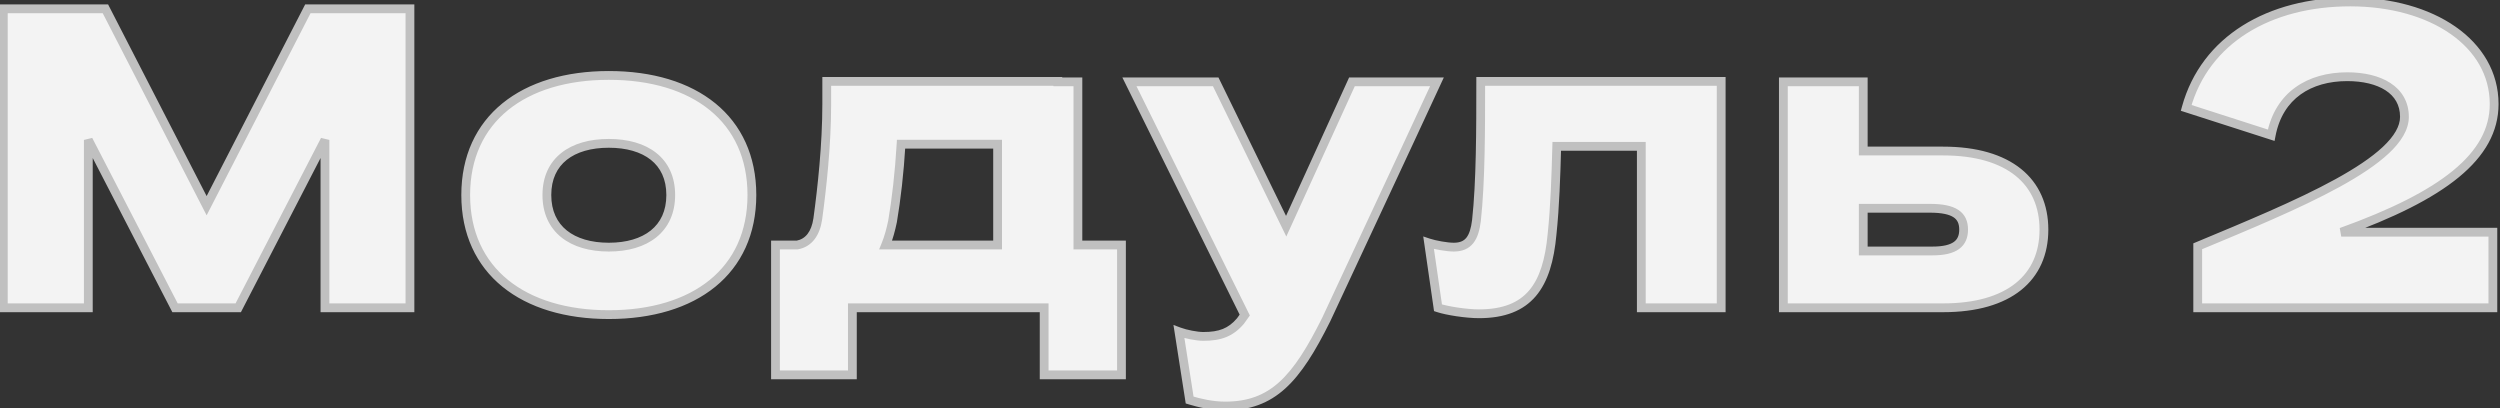 <?xml version="1.0" encoding="UTF-8"?> <svg xmlns="http://www.w3.org/2000/svg" width="398" height="65" viewBox="0 0 398 65" fill="none"><rect x="0" y="0" width="398" height="65" fill="#333333" stroke="none"/> <path d="M0.528 49H14.06V22.276L27.864 49H37.928L51.732 22.276V49H65.264V1.4H49.012L32.896 32.748L16.78 1.4H0.528V49ZM119.702 31.048C119.702 18.944 110.59 12.008 96.922 12.008C83.322 12.008 74.142 18.944 74.142 31.048C74.142 43.152 83.322 50.088 96.922 50.088C110.59 50.088 119.702 43.152 119.702 31.048ZM87.062 31.048C87.062 25.608 91.074 22.82 96.922 22.82C102.77 22.82 106.782 25.608 106.782 31.048C106.782 36.488 102.77 39.344 96.922 39.344C91.074 39.344 87.062 36.488 87.062 31.048ZM130.19 34.856C129.85 37.168 128.762 38.664 126.926 39.004H123.458V59.676H135.698V49H166.23V59.676H178.538V39.004H171.602V13.028H168.406C168.406 12.96 168.406 12.96 168.406 12.96H131.618V16.564C131.618 23.024 130.87 29.892 130.19 34.856ZM142.09 35.264C142.702 31.66 143.178 27.512 143.45 22.956H158.818V39.004H141.002C141.478 37.848 141.818 36.556 142.09 35.264ZM228.763 13.028H215.231L204.759 36.012L193.539 13.028H179.803L198.163 50.156L197.483 51.108C195.919 52.944 194.219 53.556 191.567 53.556C190.547 53.556 188.779 53.216 187.691 52.808L189.391 63.688C190.955 64.164 192.995 64.64 195.035 64.64C202.583 64.64 206.391 60.424 211.151 50.836C216.999 38.256 222.915 25.676 228.763 13.028ZM231.446 39.344C230.358 39.344 228.454 39.004 227.434 38.664L228.93 49C230.358 49.476 233.418 49.952 235.458 49.952C243.414 49.952 246.338 45.464 247.086 37.304C247.562 32.748 247.698 28.192 247.834 23.296H261.298V49H274.014V12.96H235.73C235.73 20.508 235.73 28.94 235.05 35.128C234.71 37.848 233.826 39.344 231.446 39.344ZM283.913 49H309.345C319.885 49 325.393 44.172 325.393 36.556C325.393 28.94 319.885 24.044 309.345 24.044H296.629V13.028H283.913V49ZM312.609 36.556C312.609 38.732 311.249 39.956 307.645 39.956H296.629V33.156H307.237C311.181 33.156 312.609 34.312 312.609 36.556ZM372.724 36.964C388.976 31.116 397.068 24.86 397.068 16.564C397.068 6.908 387.208 0.312 374.152 0.312C361.3 0.312 351.032 6.296 348.04 17.176L361.572 21.528C362.796 15.136 367.692 12.212 373.676 12.212C378.844 12.212 382.788 14.32 382.788 18.604C382.788 25.676 365.38 32.748 349.876 39.208V49H396.864V36.964H372.724Z" fill="#F3F3F3"></path> <path d="M0.528 49H-0.172V49.7H0.528V49ZM14.06 49V49.7H14.76V49H14.06ZM14.06 22.276L14.682 21.955L13.36 22.276H14.06ZM27.864 49L27.242 49.321L27.438 49.7H27.864V49ZM37.928 49V49.7H38.354L38.55 49.321L37.928 49ZM51.732 22.276H52.432L51.11 21.955L51.732 22.276ZM51.732 49H51.032V49.7H51.732V49ZM65.264 49V49.7H65.964V49H65.264ZM65.264 1.4H65.964V0.7H65.264V1.4ZM49.012 1.4V0.7H48.585L48.389 1.08L49.012 1.4ZM32.896 32.748L32.273 33.068L32.896 34.279L33.519 33.068L32.896 32.748ZM16.78 1.4L17.402 1.08L17.207 0.7H16.78V1.4ZM0.528 1.4V0.7H-0.172V1.4H0.528ZM0.528 49.7H14.06V48.3H0.528V49.7ZM14.76 49V22.276H13.36V49H14.76ZM13.438 22.597L27.242 49.321L28.486 48.679L14.682 21.955L13.438 22.597ZM27.864 49.7H37.928V48.3H27.864V49.7ZM38.55 49.321L52.354 22.597L51.11 21.955L37.306 48.679L38.55 49.321ZM51.032 22.276V49H52.432V22.276H51.032ZM51.732 49.7H65.264V48.3H51.732V49.7ZM65.964 49V1.4H64.564V49H65.964ZM65.264 0.7H49.012V2.1H65.264V0.7ZM48.389 1.08L32.273 32.428L33.519 33.068L49.635 1.72L48.389 1.08ZM33.519 32.428L17.402 1.08L16.157 1.72L32.273 33.068L33.519 32.428ZM16.78 0.7H0.528V2.1H16.78V0.7ZM-0.172 1.4V49H1.228V1.4H-0.172ZM120.402 31.048C120.402 24.804 118.043 19.837 113.879 16.446C109.733 13.069 103.866 11.308 96.922 11.308V12.708C103.646 12.708 109.168 14.415 112.995 17.532C116.805 20.635 119.002 25.188 119.002 31.048H120.402ZM96.922 11.308C90.011 11.308 84.144 13.07 79.99 16.446C75.819 19.836 73.442 24.802 73.442 31.048H74.842C74.842 25.19 77.055 20.636 80.873 17.532C84.71 14.414 90.233 12.708 96.922 12.708V11.308ZM73.442 31.048C73.442 37.294 75.819 42.26 79.99 45.65C84.144 49.026 90.011 50.788 96.922 50.788V49.388C90.233 49.388 84.71 47.682 80.873 44.564C77.055 41.46 74.842 36.906 74.842 31.048H73.442ZM96.922 50.788C103.866 50.788 109.733 49.026 113.879 45.65C118.043 42.259 120.402 37.292 120.402 31.048H119.002C119.002 36.908 116.805 41.461 112.995 44.564C109.168 47.681 103.646 49.388 96.922 49.388V50.788ZM87.762 31.048C87.762 28.518 88.685 26.672 90.234 25.442C91.805 24.194 94.098 23.52 96.922 23.52V22.12C93.897 22.12 91.26 22.84 89.363 24.346C87.444 25.87 86.362 28.138 86.362 31.048H87.762ZM96.922 23.52C99.745 23.52 102.038 24.194 103.609 25.442C105.158 26.672 106.082 28.518 106.082 31.048H107.482C107.482 28.138 106.399 25.87 104.48 24.346C102.584 22.84 99.946 22.12 96.922 22.12V23.52ZM106.082 31.048C106.082 33.579 105.158 35.443 103.606 36.69C102.034 37.955 99.742 38.644 96.922 38.644V40.044C99.95 40.044 102.588 39.306 104.483 37.782C106.4 36.241 107.482 33.957 107.482 31.048H106.082ZM96.922 38.644C94.102 38.644 91.81 37.955 90.237 36.69C88.686 35.443 87.762 33.579 87.762 31.048H86.362C86.362 33.957 87.444 36.241 89.36 37.782C91.256 39.306 93.894 40.044 96.922 40.044V38.644ZM130.19 34.856L130.882 34.958L130.883 34.951L130.19 34.856ZM126.926 39.004V39.704H126.99L127.053 39.692L126.926 39.004ZM123.458 39.004V38.304H122.758V39.004H123.458ZM123.458 59.676H122.758V60.376H123.458V59.676ZM135.698 59.676V60.376H136.398V59.676H135.698ZM135.698 49V48.3H134.998V49H135.698ZM166.23 49H166.93V48.3H166.23V49ZM166.23 59.676H165.53V60.376H166.23V59.676ZM178.538 59.676V60.376H179.238V59.676H178.538ZM178.538 39.004H179.238V38.304H178.538V39.004ZM171.602 39.004H170.902V39.704H171.602V39.004ZM171.602 13.028H172.302V12.328H171.602V13.028ZM168.406 13.028H167.706V13.728H168.406V13.028ZM168.406 12.96H169.106V12.26H168.406V12.96ZM131.618 12.96V12.26H130.918V12.96H131.618ZM142.09 35.264L142.775 35.408L142.777 35.395L142.78 35.381L142.09 35.264ZM143.45 22.956V22.256H142.79L142.751 22.914L143.45 22.956ZM158.818 22.956H159.518V22.256H158.818V22.956ZM158.818 39.004V39.704H159.518V39.004H158.818ZM141.002 39.004L140.354 38.737L139.956 39.704H141.002V39.004ZM129.497 34.754C129.181 36.904 128.225 38.051 126.798 38.316L127.053 39.692C129.298 39.277 130.518 37.432 130.882 34.958L129.497 34.754ZM126.926 38.304H123.458V39.704H126.926V38.304ZM122.758 39.004V59.676H124.158V39.004H122.758ZM123.458 60.376H135.698V58.976H123.458V60.376ZM136.398 59.676V49H134.998V59.676H136.398ZM135.698 49.7H166.23V48.3H135.698V49.7ZM165.53 49V59.676H166.93V49H165.53ZM166.23 60.376H178.538V58.976H166.23V60.376ZM179.238 59.676V39.004H177.838V59.676H179.238ZM178.538 38.304H171.602V39.704H178.538V38.304ZM172.302 39.004V13.028H170.902V39.004H172.302ZM171.602 12.328H168.406V13.728H171.602V12.328ZM169.106 13.028C169.106 13.028 169.106 13.028 169.106 13.028C169.106 13.027 169.106 13.027 169.106 13.027C169.106 13.027 169.106 13.027 169.106 13.027C169.106 13.027 169.106 13.027 169.106 13.026C169.106 13.026 169.106 13.026 169.106 13.026C169.106 13.026 169.106 13.026 169.106 13.026C169.106 13.025 169.106 13.025 169.106 13.025C169.106 13.025 169.106 13.025 169.106 13.025C169.106 13.025 169.106 13.025 169.106 13.024C169.106 13.024 169.106 13.024 169.106 13.024C169.106 13.024 169.106 13.024 169.106 13.024C169.106 13.024 169.106 13.024 169.106 13.023C169.106 13.023 169.106 13.023 169.106 13.023C169.106 13.023 169.106 13.023 169.106 13.023C169.106 13.022 169.106 13.022 169.106 13.022C169.106 13.022 169.106 13.022 169.106 13.022C169.106 13.022 169.106 13.022 169.106 13.021C169.106 13.021 169.106 13.021 169.106 13.021C169.106 13.021 169.106 13.021 169.106 13.021C169.106 13.021 169.106 13.021 169.106 13.02C169.106 13.02 169.106 13.02 169.106 13.02C169.106 13.02 169.106 13.02 169.106 13.02C169.106 13.02 169.106 13.019 169.106 13.019C169.106 13.019 169.106 13.019 169.106 13.019C169.106 13.019 169.106 13.019 169.106 13.018C169.106 13.018 169.106 13.018 169.106 13.018C169.106 13.018 169.106 13.018 169.106 13.018C169.106 13.018 169.106 13.018 169.106 13.017C169.106 13.017 169.106 13.017 169.106 13.017C169.106 13.017 169.106 13.017 169.106 13.017C169.106 13.017 169.106 13.017 169.106 13.016C169.106 13.016 169.106 13.016 169.106 13.016C169.106 13.016 169.106 13.016 169.106 13.016C169.106 13.016 169.106 13.015 169.106 13.015C169.106 13.015 169.106 13.015 169.106 13.015C169.106 13.015 169.106 13.015 169.106 13.015C169.106 13.014 169.106 13.014 169.106 13.014C169.106 13.014 169.106 13.014 169.106 13.014C169.106 13.014 169.106 13.014 169.106 13.014C169.106 13.014 169.106 13.013 169.106 13.013C169.106 13.013 169.106 13.013 169.106 13.013C169.106 13.013 169.106 13.013 169.106 13.013C169.106 13.012 169.106 13.012 169.106 13.012C169.106 13.012 169.106 13.012 169.106 13.012C169.106 13.012 169.106 13.012 169.106 13.012C169.106 13.011 169.106 13.011 169.106 13.011C169.106 13.011 169.106 13.011 169.106 13.011C169.106 13.011 169.106 13.011 169.106 13.011C169.106 13.011 169.106 13.01 169.106 13.01C169.106 13.01 169.106 13.01 169.106 13.01C169.106 13.01 169.106 13.01 169.106 13.01C169.106 13.009 169.106 13.009 169.106 13.009C169.106 13.009 169.106 13.009 169.106 13.009C169.106 13.009 169.106 13.009 169.106 13.009C169.106 13.009 169.106 13.008 169.106 13.008C169.106 13.008 169.106 13.008 169.106 13.008C169.106 13.008 169.106 13.008 169.106 13.008C169.106 13.008 169.106 13.008 169.106 13.007C169.106 13.007 169.106 13.007 169.106 13.007C169.106 13.007 169.106 13.007 169.106 13.007C169.106 13.007 169.106 13.007 169.106 13.007C169.106 13.006 169.106 13.006 169.106 13.006C169.106 13.006 169.106 13.006 169.106 13.006C169.106 13.006 169.106 13.006 169.106 13.006C169.106 13.005 169.106 13.005 169.106 13.005C169.106 13.005 169.106 13.005 169.106 13.005C169.106 13.005 169.106 13.005 169.106 13.005C169.106 13.005 169.106 13.004 169.106 13.004C169.106 13.004 169.106 13.004 169.106 13.004C169.106 13.004 169.106 13.004 169.106 13.004C169.106 13.004 169.106 13.004 169.106 13.003C169.106 13.003 169.106 13.003 169.106 13.003C169.106 13.003 169.106 13.003 169.106 13.003C169.106 13.003 169.106 13.003 169.106 13.003C169.106 13.002 169.106 13.002 169.106 13.002C169.106 13.002 169.106 13.002 169.106 13.002C169.106 13.002 169.106 13.002 169.106 13.002C169.106 13.002 169.106 13.002 169.106 13.001C169.106 13.001 169.106 13.001 169.106 13.001C169.106 13.001 169.106 13.001 169.106 13.001C169.106 13.001 169.106 13.001 169.106 13.001C169.106 13.001 169.106 13 169.106 13C169.106 13 169.106 13 169.106 13C169.106 13 169.106 13 169.106 13C169.106 13 169.106 12.999 169.106 12.999C169.106 12.999 169.106 12.999 169.106 12.999C169.106 12.999 169.106 12.999 169.106 12.999C169.106 12.999 169.106 12.999 169.106 12.999C169.106 12.998 169.106 12.998 169.106 12.998C169.106 12.998 169.106 12.998 169.106 12.998C169.106 12.998 169.106 12.998 169.106 12.998C169.106 12.998 169.106 12.998 169.106 12.998C169.106 12.997 169.106 12.997 169.106 12.997C169.106 12.997 169.106 12.997 169.106 12.997C169.106 12.997 169.106 12.997 169.106 12.997C169.106 12.997 169.106 12.997 169.106 12.996C169.106 12.996 169.106 12.996 169.106 12.996C169.106 12.996 169.106 12.996 169.106 12.996C169.106 12.996 169.106 12.996 169.106 12.996C169.106 12.996 169.106 12.995 169.106 12.995C169.106 12.995 169.106 12.995 169.106 12.995C169.106 12.995 169.106 12.995 169.106 12.995C169.106 12.995 169.106 12.995 169.106 12.995C169.106 12.995 169.106 12.995 169.106 12.994C169.106 12.994 169.106 12.994 169.106 12.994C169.106 12.994 169.106 12.994 169.106 12.994C169.106 12.994 169.106 12.994 169.106 12.994C169.106 12.994 169.106 12.993 169.106 12.993C169.106 12.993 169.106 12.993 169.106 12.993C169.106 12.993 169.106 12.993 169.106 12.993C169.106 12.993 169.106 12.993 169.106 12.993C169.106 12.993 169.106 12.992 169.106 12.992C169.106 12.992 169.106 12.992 169.106 12.992C169.106 12.992 169.106 12.992 169.106 12.992C169.106 12.992 169.106 12.992 169.106 12.992C169.106 12.992 169.106 12.992 169.106 12.992C169.106 12.991 169.106 12.991 169.106 12.991C169.106 12.991 169.106 12.991 169.106 12.991C169.106 12.991 169.106 12.991 169.106 12.991C169.106 12.991 169.106 12.991 169.106 12.991C169.106 12.99 169.106 12.99 169.106 12.99C169.106 12.99 169.106 12.99 169.106 12.99C169.106 12.99 169.106 12.99 169.106 12.99C169.106 12.99 169.106 12.99 169.106 12.99C169.106 12.989 169.106 12.989 169.106 12.989C169.106 12.989 169.106 12.989 169.106 12.989C169.106 12.989 169.106 12.989 169.106 12.989C169.106 12.989 169.106 12.989 169.106 12.989C169.106 12.989 169.106 12.989 169.106 12.989C169.106 12.988 169.106 12.988 169.106 12.988C169.106 12.988 169.106 12.988 169.106 12.988C169.106 12.988 169.106 12.988 169.106 12.988C169.106 12.988 169.106 12.988 169.106 12.988C169.106 12.988 169.106 12.987 169.106 12.987C169.106 12.987 169.106 12.987 169.106 12.987C169.106 12.987 169.106 12.987 169.106 12.987C169.106 12.987 169.106 12.987 169.106 12.987C169.106 12.987 169.106 12.987 169.106 12.986C169.106 12.986 169.106 12.986 169.106 12.986C169.106 12.986 169.106 12.986 169.106 12.986C169.106 12.986 169.106 12.986 169.106 12.986C169.106 12.986 169.106 12.986 169.106 12.986C169.106 12.986 169.106 12.986 169.106 12.986C169.106 12.985 169.106 12.985 169.106 12.985C169.106 12.985 169.106 12.985 169.106 12.985C169.106 12.985 169.106 12.985 169.106 12.985C169.106 12.985 169.106 12.985 169.106 12.985C169.106 12.985 169.106 12.985 169.106 12.984C169.106 12.984 169.106 12.984 169.106 12.984C169.106 12.984 169.106 12.984 169.106 12.984C169.106 12.984 169.106 12.984 169.106 12.984C169.106 12.984 169.106 12.984 169.106 12.984C169.106 12.984 169.106 12.983 169.106 12.983C169.106 12.983 169.106 12.983 169.106 12.983C169.106 12.983 169.106 12.983 169.106 12.983C169.106 12.983 169.106 12.983 169.106 12.983C169.106 12.983 169.106 12.983 169.106 12.983C169.106 12.983 169.106 12.982 169.106 12.982C169.106 12.982 169.106 12.982 169.106 12.982C169.106 12.982 169.106 12.982 169.106 12.982C169.106 12.982 169.106 12.982 169.106 12.982C169.106 12.982 169.106 12.982 169.106 12.982C169.106 12.982 169.106 12.982 169.106 12.982C169.106 12.982 169.106 12.981 169.106 12.981C169.106 12.981 169.106 12.981 169.106 12.981C169.106 12.981 169.106 12.981 169.106 12.981C169.106 12.981 169.106 12.981 169.106 12.981C169.106 12.981 169.106 12.981 169.106 12.981C169.106 12.981 169.106 12.98 169.106 12.98C169.106 12.98 169.106 12.98 169.106 12.98C169.106 12.98 169.106 12.98 169.106 12.98C169.106 12.98 169.106 12.98 169.106 12.98C169.106 12.98 169.106 12.98 169.106 12.98C169.106 12.98 169.106 12.98 169.106 12.98C169.106 12.979 169.106 12.979 169.106 12.979C169.106 12.979 169.106 12.979 169.106 12.979C169.106 12.979 169.106 12.979 169.106 12.979C169.106 12.979 169.106 12.979 169.106 12.979C169.106 12.979 169.106 12.979 169.106 12.979C169.106 12.979 169.106 12.979 169.106 12.979C169.106 12.979 169.106 12.978 169.106 12.978C169.106 12.978 169.106 12.978 169.106 12.978C169.106 12.978 169.106 12.978 169.106 12.978C169.106 12.978 169.106 12.978 169.106 12.978C169.106 12.978 169.106 12.978 169.106 12.978C169.106 12.978 169.106 12.978 169.106 12.978C169.106 12.977 169.106 12.977 169.106 12.977C169.106 12.977 169.106 12.977 169.106 12.977C169.106 12.977 169.106 12.977 169.106 12.977C169.106 12.977 169.106 12.977 169.106 12.977C169.106 12.977 169.106 12.977 169.106 12.977C169.106 12.977 169.106 12.977 169.106 12.977C169.106 12.976 169.106 12.976 169.106 12.976C169.106 12.976 169.106 12.976 169.106 12.976C169.106 12.976 169.106 12.976 169.106 12.976C169.106 12.976 169.106 12.976 169.106 12.976C169.106 12.976 169.106 12.976 169.106 12.976C169.106 12.976 169.106 12.976 169.106 12.976C169.106 12.976 169.106 12.976 169.106 12.976C169.106 12.976 169.106 12.975 169.106 12.975C169.106 12.975 169.106 12.975 169.106 12.975C169.106 12.975 169.106 12.975 169.106 12.975C169.106 12.975 169.106 12.975 169.106 12.975C169.106 12.975 169.106 12.975 169.106 12.975C169.106 12.975 169.106 12.975 169.106 12.975C169.106 12.975 169.106 12.975 169.106 12.975C169.106 12.975 169.106 12.974 169.106 12.974C169.106 12.974 169.106 12.974 169.106 12.974C169.106 12.974 169.106 12.974 169.106 12.974C169.106 12.974 169.106 12.974 169.106 12.974C169.106 12.974 169.106 12.974 169.106 12.974C169.106 12.974 169.106 12.974 169.106 12.974C169.106 12.974 169.106 12.974 169.106 12.973C169.106 12.973 169.106 12.973 169.106 12.973C169.106 12.973 169.106 12.973 169.106 12.973C169.106 12.973 169.106 12.973 169.106 12.973C169.106 12.973 169.106 12.973 169.106 12.973C169.106 12.973 169.106 12.973 169.106 12.973C169.106 12.973 169.106 12.973 169.106 12.973C169.106 12.973 169.106 12.973 169.106 12.973C169.106 12.973 169.106 12.973 169.106 12.973C169.106 12.972 169.106 12.972 169.106 12.972C169.106 12.972 169.106 12.972 169.106 12.972C169.106 12.972 169.106 12.972 169.106 12.972C169.106 12.972 169.106 12.972 169.106 12.972C169.106 12.972 169.106 12.972 169.106 12.972C169.106 12.972 169.106 12.972 169.106 12.972C169.106 12.972 169.106 12.972 169.106 12.972C169.106 12.972 169.106 12.972 169.106 12.972C169.106 12.971 169.106 12.971 169.106 12.971C169.106 12.971 169.106 12.971 169.106 12.971C169.106 12.971 169.106 12.971 169.106 12.971C169.106 12.971 169.106 12.971 169.106 12.971C169.106 12.971 169.106 12.971 169.106 12.971C169.106 12.971 169.106 12.971 169.106 12.971C169.106 12.971 169.106 12.971 169.106 12.971C169.106 12.971 169.106 12.971 169.106 12.97C169.106 12.97 169.106 12.97 169.106 12.97C169.106 12.97 169.106 12.97 169.106 12.97C169.106 12.97 169.106 12.97 169.106 12.97C169.106 12.97 169.106 12.97 169.106 12.97C169.106 12.97 169.106 12.97 169.106 12.97C169.106 12.97 169.106 12.97 169.106 12.97C169.106 12.97 169.106 12.97 169.106 12.97C169.106 12.97 169.106 12.97 169.106 12.97C169.106 12.97 169.106 12.97 169.106 12.97C169.106 12.97 169.106 12.97 169.106 12.969C169.106 12.969 169.106 12.969 169.106 12.969C169.106 12.969 169.106 12.969 169.106 12.969C169.106 12.969 169.106 12.969 169.106 12.969C169.106 12.969 169.106 12.969 169.106 12.969C169.106 12.969 169.106 12.969 169.106 12.969C169.106 12.969 169.106 12.969 169.106 12.969C169.106 12.969 169.106 12.969 169.106 12.969C169.106 12.969 169.106 12.969 169.106 12.969C169.106 12.969 169.106 12.969 169.106 12.969C169.106 12.969 169.106 12.968 169.106 12.968C169.106 12.968 169.106 12.968 169.106 12.968C169.106 12.968 169.106 12.968 169.106 12.968C169.106 12.968 169.106 12.968 169.106 12.968C169.106 12.968 169.106 12.968 169.106 12.968C169.106 12.968 169.106 12.968 169.106 12.968C169.106 12.968 169.106 12.968 169.106 12.968C169.106 12.968 169.106 12.968 169.106 12.968C169.106 12.968 169.106 12.968 169.106 12.968C169.106 12.968 169.106 12.968 169.106 12.967C169.106 12.967 169.106 12.967 169.106 12.967C169.106 12.967 169.106 12.967 169.106 12.967C169.106 12.967 169.106 12.967 169.106 12.967C169.106 12.967 169.106 12.967 169.106 12.967C169.106 12.967 169.106 12.967 169.106 12.967C169.106 12.967 169.106 12.967 169.106 12.967C169.106 12.967 169.106 12.967 169.106 12.967C169.106 12.967 169.106 12.967 169.106 12.967C169.106 12.967 169.106 12.967 169.106 12.967C169.106 12.967 169.106 12.967 169.106 12.967C169.106 12.967 169.106 12.967 169.106 12.967C169.106 12.966 169.106 12.966 169.106 12.966C169.106 12.966 169.106 12.966 169.106 12.966C169.106 12.966 169.106 12.966 169.106 12.966C169.106 12.966 169.106 12.966 169.106 12.966C169.106 12.966 169.106 12.966 169.106 12.966C169.106 12.966 169.106 12.966 169.106 12.966C169.106 12.966 169.106 12.966 169.106 12.966C169.106 12.966 169.106 12.966 169.106 12.966C169.106 12.966 169.106 12.966 169.106 12.966C169.106 12.966 169.106 12.966 169.106 12.966C169.106 12.966 169.106 12.966 169.106 12.966C169.106 12.966 169.106 12.966 169.106 12.966C169.106 12.966 169.106 12.966 169.106 12.966C169.106 12.966 169.106 12.966 169.106 12.966C169.106 12.965 169.106 12.965 169.106 12.965C169.106 12.965 169.106 12.965 169.106 12.965C169.106 12.965 169.106 12.965 169.106 12.965C169.106 12.965 169.106 12.965 169.106 12.965C169.106 12.965 169.106 12.965 169.106 12.965C169.106 12.965 169.106 12.965 169.106 12.965C169.106 12.965 169.106 12.965 169.106 12.965C169.106 12.965 169.106 12.965 169.106 12.965C169.106 12.965 169.106 12.965 169.106 12.965C169.106 12.965 169.106 12.965 169.106 12.965C169.106 12.965 169.106 12.965 169.106 12.965C169.106 12.965 169.106 12.965 169.106 12.965C169.106 12.965 169.106 12.965 169.106 12.965C169.106 12.964 169.106 12.964 169.106 12.964C169.106 12.964 169.106 12.964 169.106 12.964C169.106 12.964 169.106 12.964 169.106 12.964C169.106 12.964 169.106 12.964 169.106 12.964C169.106 12.964 169.106 12.964 169.106 12.964C169.106 12.964 169.106 12.964 169.106 12.964C169.106 12.964 169.106 12.964 169.106 12.964C169.106 12.964 169.106 12.964 169.106 12.964C169.106 12.964 169.106 12.964 169.106 12.964C169.106 12.964 169.106 12.964 169.106 12.964C169.106 12.964 169.106 12.964 169.106 12.964C169.106 12.964 169.106 12.964 169.106 12.964C169.106 12.964 169.106 12.964 169.106 12.964C169.106 12.964 169.106 12.964 169.106 12.964C169.106 12.964 169.106 12.964 169.106 12.964C169.106 12.964 169.106 12.964 169.106 12.964C169.106 12.964 169.106 12.963 169.106 12.963C169.106 12.963 169.106 12.963 169.106 12.963C169.106 12.963 169.106 12.963 169.106 12.963C169.106 12.963 169.106 12.963 169.106 12.963C169.106 12.963 169.106 12.963 169.106 12.963C169.106 12.963 169.106 12.963 169.106 12.963C169.106 12.963 169.106 12.963 169.106 12.963C169.106 12.963 169.106 12.963 169.106 12.963C169.106 12.963 169.106 12.963 169.106 12.963C169.106 12.963 169.106 12.963 169.106 12.963C169.106 12.963 169.106 12.963 169.106 12.963C169.106 12.963 169.106 12.963 169.106 12.963C169.106 12.963 169.106 12.963 169.106 12.963C169.106 12.963 169.106 12.963 169.106 12.963C169.106 12.963 169.106 12.963 169.106 12.963C169.106 12.963 169.106 12.963 169.106 12.963C169.106 12.963 169.106 12.963 169.106 12.963C169.106 12.963 169.106 12.963 169.106 12.963C169.106 12.963 169.106 12.963 169.106 12.963C169.106 12.963 169.106 12.963 169.106 12.963C169.106 12.963 169.106 12.963 169.106 12.963C169.106 12.963 169.106 12.963 169.106 12.963C169.106 12.963 169.106 12.963 169.106 12.962C169.106 12.962 169.106 12.962 169.106 12.962C169.106 12.962 169.106 12.962 169.106 12.962C169.106 12.962 169.106 12.962 169.106 12.962C169.106 12.962 169.106 12.962 169.106 12.962C169.106 12.962 169.106 12.962 169.106 12.962C169.106 12.962 169.106 12.962 169.106 12.962C169.106 12.962 169.106 12.962 169.106 12.962C169.106 12.962 169.106 12.962 169.106 12.962C169.106 12.962 169.106 12.962 169.106 12.962C169.106 12.962 169.106 12.962 169.106 12.962C169.106 12.962 169.106 12.962 169.106 12.962C169.106 12.962 169.106 12.962 169.106 12.962C169.106 12.962 169.106 12.962 169.106 12.962C169.106 12.962 169.106 12.962 169.106 12.962C169.106 12.962 169.106 12.962 169.106 12.962C169.106 12.962 169.106 12.962 169.106 12.962C169.106 12.962 169.106 12.962 169.106 12.962C169.106 12.962 169.106 12.962 169.106 12.962C169.106 12.962 169.106 12.962 169.106 12.962C169.106 12.962 169.106 12.962 169.106 12.962C169.106 12.962 169.106 12.962 169.106 12.962C169.106 12.962 169.106 12.962 169.106 12.962C169.106 12.962 169.106 12.962 169.106 12.962C169.106 12.962 169.106 12.962 169.106 12.961C169.106 12.961 169.106 12.961 169.106 12.961C169.106 12.961 169.106 12.961 169.106 12.961C169.106 12.961 169.106 12.961 169.106 12.961C169.106 12.961 169.106 12.961 169.106 12.961C169.106 12.961 169.106 12.961 169.106 12.961C169.106 12.961 169.106 12.961 169.106 12.961C169.106 12.961 169.106 12.961 169.106 12.961C169.106 12.961 169.106 12.961 169.106 12.961C169.106 12.961 169.106 12.961 169.106 12.961C169.106 12.961 169.106 12.961 169.106 12.961C169.106 12.961 169.106 12.961 169.106 12.961C169.106 12.961 169.106 12.961 169.106 12.961C169.106 12.961 169.106 12.961 169.106 12.961C169.106 12.961 169.106 12.961 169.106 12.961C169.106 12.961 169.106 12.961 169.106 12.961C169.106 12.961 169.106 12.961 169.106 12.961C169.106 12.961 169.106 12.961 169.106 12.961C169.106 12.961 169.106 12.961 169.106 12.961C169.106 12.961 169.106 12.961 169.106 12.961C169.106 12.961 169.106 12.961 169.106 12.961C169.106 12.961 169.106 12.961 169.106 12.961C169.106 12.961 169.106 12.961 169.106 12.961C169.106 12.961 169.106 12.961 169.106 12.961C169.106 12.961 169.106 12.961 169.106 12.961C169.106 12.961 169.106 12.961 169.106 12.961C169.106 12.961 169.106 12.961 169.106 12.961C169.106 12.961 169.106 12.961 169.106 12.961C169.106 12.961 169.106 12.961 169.106 12.961C169.106 12.961 169.106 12.961 169.106 12.961C169.106 12.961 169.106 12.961 169.106 12.961C169.106 12.961 169.106 12.961 169.106 12.961C169.106 12.961 169.106 12.961 169.106 12.961C169.106 12.961 169.106 12.961 169.106 12.961C169.106 12.961 169.106 12.961 169.106 12.961C169.106 12.961 169.106 12.961 169.106 12.961C169.106 12.961 169.106 12.961 169.106 12.961C169.106 12.961 169.106 12.961 169.106 12.961C169.106 12.961 169.106 12.961 169.106 12.961C169.106 12.961 169.106 12.961 169.106 12.961C169.106 12.961 169.106 12.961 169.106 12.961C169.106 12.961 169.106 12.961 169.106 12.961C169.106 12.961 169.106 12.961 169.106 12.961C169.106 12.96 169.106 12.96 169.106 12.96C169.106 12.96 169.106 12.96 169.106 12.96C169.106 12.96 169.106 12.96 169.106 12.96C169.106 12.96 169.106 12.96 169.106 12.96C169.106 12.96 169.106 12.96 169.106 12.96C169.106 12.96 169.106 12.96 169.106 12.96C169.106 12.96 169.106 12.96 169.106 12.96C169.106 12.96 169.106 12.96 169.106 12.96C169.106 12.96 169.106 12.96 169.106 12.96C169.106 12.96 169.106 12.96 169.106 12.96C169.106 12.96 169.106 12.96 169.106 12.96C169.106 12.96 169.106 12.96 169.106 12.96C169.106 12.96 169.106 12.96 169.106 12.96C169.106 12.96 169.106 12.96 169.106 12.96C169.106 12.96 169.106 12.96 169.106 12.96C169.106 12.96 169.106 12.96 169.106 12.96C169.106 12.96 169.106 12.96 169.106 12.96C169.106 12.96 169.106 12.96 169.106 12.96C169.106 12.96 169.106 12.96 169.106 12.96C169.106 12.96 169.106 12.96 169.106 12.96C169.106 12.96 169.106 12.96 169.106 12.96C169.106 12.96 169.106 12.96 169.106 12.96C169.106 12.96 169.106 12.96 169.106 12.96C169.106 12.96 169.106 12.96 169.106 12.96C169.106 12.96 169.106 12.96 169.106 12.96C169.106 12.96 169.106 12.96 169.106 12.96C169.106 12.96 169.106 12.96 169.106 12.96C169.106 12.96 169.106 12.96 169.106 12.96C169.106 12.96 169.106 12.96 169.106 12.96C169.106 12.96 169.106 12.96 169.106 12.96C169.106 12.96 169.106 12.96 169.106 12.96C169.106 12.96 169.106 12.96 169.106 12.96C169.106 12.96 169.106 12.96 169.106 12.96C169.106 12.96 169.106 12.96 169.106 12.96C169.106 12.96 169.106 12.96 169.106 12.96C169.106 12.96 169.106 12.96 169.106 12.96C169.106 12.96 169.106 12.96 169.106 12.96C169.106 12.96 169.106 12.96 169.106 12.96C169.106 12.96 169.106 12.96 169.106 12.96C169.106 12.96 169.106 12.96 169.106 12.96C169.106 12.96 169.106 12.96 169.106 12.96C169.106 12.96 169.106 12.96 169.106 12.96C169.106 12.96 169.106 12.96 169.106 12.96C169.106 12.96 169.106 12.96 169.106 12.96C169.106 12.96 169.106 12.96 169.106 12.96C169.106 12.96 169.106 12.96 169.106 12.96C169.106 12.96 169.106 12.96 169.106 12.96C169.106 12.96 169.106 12.96 169.106 12.96C169.106 12.96 169.106 12.96 169.106 12.96C169.106 12.96 169.106 12.96 169.106 12.96C169.106 12.96 169.106 12.96 169.106 12.96C169.106 12.96 169.106 12.96 169.106 12.96C169.106 12.96 169.106 12.96 169.106 12.96C169.106 12.96 169.106 12.96 169.106 12.96C169.106 12.96 169.106 12.96 169.106 12.96C169.106 12.96 169.106 12.96 169.106 12.96C169.106 12.96 169.106 12.96 169.106 12.96C169.106 12.96 169.106 12.96 169.106 12.96C169.106 12.96 169.106 12.96 169.106 12.96C169.106 12.96 169.106 12.96 169.106 12.96C169.106 12.96 169.106 12.96 169.106 12.96C169.106 12.96 169.106 12.96 169.106 12.96C169.106 12.96 169.106 12.96 169.106 12.96C169.106 12.96 169.106 12.96 169.106 12.96C169.106 12.96 169.106 12.96 169.106 12.96C169.106 12.96 169.106 12.96 169.106 12.96C169.106 12.96 169.106 12.96 169.106 12.96C169.106 12.96 169.106 12.96 169.106 12.96C169.106 12.96 169.106 12.96 169.106 12.96C169.106 12.96 169.106 12.96 169.106 12.96C169.106 12.96 169.106 12.96 169.106 12.96C169.106 12.96 169.106 12.96 169.106 12.96C169.106 12.96 169.106 12.96 169.106 12.96C169.106 12.96 169.106 12.96 169.106 12.96C169.106 12.96 169.106 12.96 169.106 12.96C169.106 12.96 169.106 12.96 169.106 12.96C169.106 12.96 169.106 12.96 169.106 12.96C169.106 12.96 169.106 12.96 169.106 12.96C169.106 12.96 169.106 12.96 169.106 12.96C169.106 12.96 169.106 12.96 169.106 12.96C169.106 12.96 169.106 12.96 169.106 12.96C169.106 12.96 169.106 12.96 169.106 12.96C169.106 12.96 169.106 12.96 169.106 12.96C169.106 12.96 169.106 12.96 169.106 12.96C169.106 12.96 169.106 12.96 169.106 12.96C169.106 12.96 169.106 12.96 169.106 12.96C169.106 12.96 169.106 12.96 169.106 12.96C169.106 12.96 169.106 12.96 169.106 12.96C169.106 12.96 169.106 12.96 169.106 12.96C169.106 12.96 169.106 12.96 169.106 12.96C169.106 12.96 169.106 12.96 169.106 12.96C169.106 12.96 169.106 12.96 169.106 12.96C169.106 12.96 169.106 12.96 169.106 12.96C169.106 12.96 169.106 12.96 169.106 12.96C169.106 12.96 169.106 12.96 169.106 12.96C169.106 12.96 169.106 12.96 169.106 12.96C169.106 12.96 169.106 12.96 169.106 12.96C169.106 12.96 169.106 12.96 169.106 12.96C169.106 12.96 169.106 12.96 169.106 12.96C169.106 12.96 169.106 12.96 169.106 12.96C169.106 12.96 169.106 12.96 169.106 12.96C169.106 12.96 169.106 12.96 169.106 12.96C169.106 12.96 168.406 12.96 168.406 12.96C168.406 12.96 167.706 12.96 167.706 12.96C167.706 12.96 167.706 12.96 167.706 12.96C167.706 12.96 167.706 12.96 167.706 12.96C167.706 12.96 167.706 12.96 167.706 12.96C167.706 12.96 167.706 12.96 167.706 12.96C167.706 12.96 167.706 12.96 167.706 12.96C167.706 12.96 167.706 12.96 167.706 12.96C167.706 12.96 167.706 12.96 167.706 12.96C167.706 12.96 167.706 12.96 167.706 12.96C167.706 12.96 167.706 12.96 167.706 12.96C167.706 12.96 167.706 12.96 167.706 12.96C167.706 12.96 167.706 12.96 167.706 12.96C167.706 12.96 167.706 12.96 167.706 12.96C167.706 12.96 167.706 12.96 167.706 12.96C167.706 12.96 167.706 12.96 167.706 12.96C167.706 12.96 167.706 12.96 167.706 12.96C167.706 12.96 167.706 12.96 167.706 12.96C167.706 12.96 167.706 12.96 167.706 12.96C167.706 12.96 167.706 12.96 167.706 12.96C167.706 12.96 167.706 12.96 167.706 12.96C167.706 12.96 167.706 12.96 167.706 12.96C167.706 12.96 167.706 12.96 167.706 12.96C167.706 12.96 167.706 12.96 167.706 12.96C167.706 12.96 167.706 12.96 167.706 12.96C167.706 12.96 167.706 12.96 167.706 12.96C167.706 12.96 167.706 12.96 167.706 12.96C167.706 12.96 167.706 12.96 167.706 12.96C167.706 12.96 167.706 12.96 167.706 12.96C167.706 12.96 167.706 12.96 167.706 12.96C167.706 12.96 167.706 12.96 167.706 12.96C167.706 12.96 167.706 12.96 167.706 12.96C167.706 12.96 167.706 12.96 167.706 12.96C167.706 12.96 167.706 12.96 167.706 12.96C167.706 12.96 167.706 12.96 167.706 12.96C167.706 12.96 167.706 12.96 167.706 12.96C167.706 12.96 167.706 12.96 167.706 12.96C167.706 12.96 167.706 12.96 167.706 12.96C167.706 12.96 167.706 12.96 167.706 12.96C167.706 12.96 167.706 12.96 167.706 12.96C167.706 12.96 167.706 12.96 167.706 12.96C167.706 12.96 167.706 12.96 167.706 12.96C167.706 12.96 167.706 12.96 167.706 12.96C167.706 12.96 167.706 12.96 167.706 12.96C167.706 12.96 167.706 12.96 167.706 12.96C167.706 12.96 167.706 12.96 167.706 12.96C167.706 12.96 167.706 12.96 167.706 12.96C167.706 12.96 167.706 12.96 167.706 12.96C167.706 12.96 167.706 12.96 167.706 12.96C167.706 12.96 167.706 12.96 167.706 12.96C167.706 12.96 167.706 12.96 167.706 12.96C167.706 12.96 167.706 12.96 167.706 12.96C167.706 12.96 167.706 12.96 167.706 12.96C167.706 12.96 167.706 12.96 167.706 12.96C167.706 12.96 167.706 12.96 167.706 12.96C167.706 12.96 167.706 12.96 167.706 12.96C167.706 12.96 167.706 12.96 167.706 12.96C167.706 12.96 167.706 12.96 167.706 12.96C167.706 12.96 167.706 12.96 167.706 12.96C167.706 12.96 167.706 12.96 167.706 12.96C167.706 12.96 167.706 12.96 167.706 12.96C167.706 12.96 167.706 12.96 167.706 12.96C167.706 12.96 167.706 12.96 167.706 12.96C167.706 12.96 167.706 12.96 167.706 12.96C167.706 12.96 167.706 12.96 167.706 12.96C167.706 12.96 167.706 12.96 167.706 12.96C167.706 12.96 167.706 12.96 167.706 12.96C167.706 12.96 167.706 12.96 167.706 12.96C167.706 12.96 167.706 12.96 167.706 12.96C167.706 12.96 167.706 12.96 167.706 12.96C167.706 12.96 167.706 12.96 167.706 12.96C167.706 12.96 167.706 12.96 167.706 12.96C167.706 12.96 167.706 12.96 167.706 12.96C167.706 12.96 167.706 12.96 167.706 12.96C167.706 12.96 167.706 12.96 167.706 12.96C167.706 12.96 167.706 12.96 167.706 12.96C167.706 12.96 167.706 12.96 167.706 12.96C167.706 12.96 167.706 12.96 167.706 12.96C167.706 12.96 167.706 12.96 167.706 12.96C167.706 12.96 167.706 12.96 167.706 12.96C167.706 12.96 167.706 12.96 167.706 12.96C167.706 12.96 167.706 12.96 167.706 12.96C167.706 12.96 167.706 12.96 167.706 12.96C167.706 12.96 167.706 12.96 167.706 12.96C167.706 12.96 167.706 12.96 167.706 12.96C167.706 12.96 167.706 12.96 167.706 12.96C167.706 12.96 167.706 12.96 167.706 12.96C167.706 12.96 167.706 12.96 167.706 12.96C167.706 12.96 167.706 12.96 167.706 12.96C167.706 12.96 167.706 12.96 167.706 12.96C167.706 12.96 167.706 12.96 167.706 12.96C167.706 12.96 167.706 12.96 167.706 12.96C167.706 12.96 167.706 12.96 167.706 12.96C167.706 12.96 167.706 12.96 167.706 12.96C167.706 12.96 167.706 12.96 167.706 12.96C167.706 12.96 167.706 12.96 167.706 12.96C167.706 12.96 167.706 12.96 167.706 12.96C167.706 12.96 167.706 12.96 167.706 12.96C167.706 12.96 167.706 12.96 167.706 12.96C167.706 12.96 167.706 12.96 167.706 12.96C167.706 12.96 167.706 12.96 167.706 12.96C167.706 12.96 167.706 12.96 167.706 12.96C167.706 12.96 167.706 12.96 167.706 12.96C167.706 12.96 167.706 12.96 167.706 12.961C167.706 12.961 167.706 12.961 167.706 12.961C167.706 12.961 167.706 12.961 167.706 12.961C167.706 12.961 167.706 12.961 167.706 12.961C167.706 12.961 167.706 12.961 167.706 12.961C167.706 12.961 167.706 12.961 167.706 12.961C167.706 12.961 167.706 12.961 167.706 12.961C167.706 12.961 167.706 12.961 167.706 12.961C167.706 12.961 167.706 12.961 167.706 12.961C167.706 12.961 167.706 12.961 167.706 12.961C167.706 12.961 167.706 12.961 167.706 12.961C167.706 12.961 167.706 12.961 167.706 12.961C167.706 12.961 167.706 12.961 167.706 12.961C167.706 12.961 167.706 12.961 167.706 12.961C167.706 12.961 167.706 12.961 167.706 12.961C167.706 12.961 167.706 12.961 167.706 12.961C167.706 12.961 167.706 12.961 167.706 12.961C167.706 12.961 167.706 12.961 167.706 12.961C167.706 12.961 167.706 12.961 167.706 12.961C167.706 12.961 167.706 12.961 167.706 12.961C167.706 12.961 167.706 12.961 167.706 12.961C167.706 12.961 167.706 12.961 167.706 12.961C167.706 12.961 167.706 12.961 167.706 12.961C167.706 12.961 167.706 12.961 167.706 12.961C167.706 12.961 167.706 12.961 167.706 12.961C167.706 12.961 167.706 12.961 167.706 12.961C167.706 12.961 167.706 12.961 167.706 12.961C167.706 12.961 167.706 12.961 167.706 12.961C167.706 12.961 167.706 12.961 167.706 12.961C167.706 12.961 167.706 12.961 167.706 12.961C167.706 12.961 167.706 12.961 167.706 12.961C167.706 12.961 167.706 12.961 167.706 12.961C167.706 12.961 167.706 12.961 167.706 12.961C167.706 12.961 167.706 12.961 167.706 12.961C167.706 12.961 167.706 12.961 167.706 12.961C167.706 12.961 167.706 12.961 167.706 12.961C167.706 12.961 167.706 12.961 167.706 12.961C167.706 12.961 167.706 12.961 167.706 12.961C167.706 12.961 167.706 12.961 167.706 12.961C167.706 12.961 167.706 12.961 167.706 12.961C167.706 12.961 167.706 12.961 167.706 12.961C167.706 12.961 167.706 12.961 167.706 12.961C167.706 12.961 167.706 12.961 167.706 12.961C167.706 12.962 167.706 12.962 167.706 12.962C167.706 12.962 167.706 12.962 167.706 12.962C167.706 12.962 167.706 12.962 167.706 12.962C167.706 12.962 167.706 12.962 167.706 12.962C167.706 12.962 167.706 12.962 167.706 12.962C167.706 12.962 167.706 12.962 167.706 12.962C167.706 12.962 167.706 12.962 167.706 12.962C167.706 12.962 167.706 12.962 167.706 12.962C167.706 12.962 167.706 12.962 167.706 12.962C167.706 12.962 167.706 12.962 167.706 12.962C167.706 12.962 167.706 12.962 167.706 12.962C167.706 12.962 167.706 12.962 167.706 12.962C167.706 12.962 167.706 12.962 167.706 12.962C167.706 12.962 167.706 12.962 167.706 12.962C167.706 12.962 167.706 12.962 167.706 12.962C167.706 12.962 167.706 12.962 167.706 12.962C167.706 12.962 167.706 12.962 167.706 12.962C167.706 12.962 167.706 12.962 167.706 12.962C167.706 12.962 167.706 12.962 167.706 12.962C167.706 12.962 167.706 12.962 167.706 12.962C167.706 12.962 167.706 12.962 167.706 12.962C167.706 12.962 167.706 12.962 167.706 12.962C167.706 12.962 167.706 12.962 167.706 12.962C167.706 12.962 167.706 12.962 167.706 12.962C167.706 12.963 167.706 12.963 167.706 12.963C167.706 12.963 167.706 12.963 167.706 12.963C167.706 12.963 167.706 12.963 167.706 12.963C167.706 12.963 167.706 12.963 167.706 12.963C167.706 12.963 167.706 12.963 167.706 12.963C167.706 12.963 167.706 12.963 167.706 12.963C167.706 12.963 167.706 12.963 167.706 12.963C167.706 12.963 167.706 12.963 167.706 12.963C167.706 12.963 167.706 12.963 167.706 12.963C167.706 12.963 167.706 12.963 167.706 12.963C167.706 12.963 167.706 12.963 167.706 12.963C167.706 12.963 167.706 12.963 167.706 12.963C167.706 12.963 167.706 12.963 167.706 12.963C167.706 12.963 167.706 12.963 167.706 12.963C167.706 12.963 167.706 12.963 167.706 12.963C167.706 12.963 167.706 12.963 167.706 12.963C167.706 12.963 167.706 12.963 167.706 12.963C167.706 12.963 167.706 12.963 167.706 12.963C167.706 12.963 167.706 12.963 167.706 12.963C167.706 12.963 167.706 12.963 167.706 12.963C167.706 12.963 167.706 12.963 167.706 12.963C167.706 12.963 167.706 12.963 167.706 12.963C167.706 12.963 167.706 12.964 167.706 12.964C167.706 12.964 167.706 12.964 167.706 12.964C167.706 12.964 167.706 12.964 167.706 12.964C167.706 12.964 167.706 12.964 167.706 12.964C167.706 12.964 167.706 12.964 167.706 12.964C167.706 12.964 167.706 12.964 167.706 12.964C167.706 12.964 167.706 12.964 167.706 12.964C167.706 12.964 167.706 12.964 167.706 12.964C167.706 12.964 167.706 12.964 167.706 12.964C167.706 12.964 167.706 12.964 167.706 12.964C167.706 12.964 167.706 12.964 167.706 12.964C167.706 12.964 167.706 12.964 167.706 12.964C167.706 12.964 167.706 12.964 167.706 12.964C167.706 12.964 167.706 12.964 167.706 12.964C167.706 12.964 167.706 12.964 167.706 12.964C167.706 12.964 167.706 12.964 167.706 12.964C167.706 12.964 167.706 12.964 167.706 12.965C167.706 12.965 167.706 12.965 167.706 12.965C167.706 12.965 167.706 12.965 167.706 12.965C167.706 12.965 167.706 12.965 167.706 12.965C167.706 12.965 167.706 12.965 167.706 12.965C167.706 12.965 167.706 12.965 167.706 12.965C167.706 12.965 167.706 12.965 167.706 12.965C167.706 12.965 167.706 12.965 167.706 12.965C167.706 12.965 167.706 12.965 167.706 12.965C167.706 12.965 167.706 12.965 167.706 12.965C167.706 12.965 167.706 12.965 167.706 12.965C167.706 12.965 167.706 12.965 167.706 12.965C167.706 12.965 167.706 12.965 167.706 12.965C167.706 12.965 167.706 12.965 167.706 12.966C167.706 12.966 167.706 12.966 167.706 12.966C167.706 12.966 167.706 12.966 167.706 12.966C167.706 12.966 167.706 12.966 167.706 12.966C167.706 12.966 167.706 12.966 167.706 12.966C167.706 12.966 167.706 12.966 167.706 12.966C167.706 12.966 167.706 12.966 167.706 12.966C167.706 12.966 167.706 12.966 167.706 12.966C167.706 12.966 167.706 12.966 167.706 12.966C167.706 12.966 167.706 12.966 167.706 12.966C167.706 12.966 167.706 12.966 167.706 12.966C167.706 12.966 167.706 12.966 167.706 12.966C167.706 12.966 167.706 12.966 167.706 12.966C167.706 12.966 167.706 12.966 167.706 12.966C167.706 12.966 167.706 12.966 167.706 12.967C167.706 12.967 167.706 12.967 167.706 12.967C167.706 12.967 167.706 12.967 167.706 12.967C167.706 12.967 167.706 12.967 167.706 12.967C167.706 12.967 167.706 12.967 167.706 12.967C167.706 12.967 167.706 12.967 167.706 12.967C167.706 12.967 167.706 12.967 167.706 12.967C167.706 12.967 167.706 12.967 167.706 12.967C167.706 12.967 167.706 12.967 167.706 12.967C167.706 12.967 167.706 12.967 167.706 12.967C167.706 12.967 167.706 12.967 167.706 12.967C167.706 12.967 167.706 12.967 167.706 12.967C167.706 12.968 167.706 12.968 167.706 12.968C167.706 12.968 167.706 12.968 167.706 12.968C167.706 12.968 167.706 12.968 167.706 12.968C167.706 12.968 167.706 12.968 167.706 12.968C167.706 12.968 167.706 12.968 167.706 12.968C167.706 12.968 167.706 12.968 167.706 12.968C167.706 12.968 167.706 12.968 167.706 12.968C167.706 12.968 167.706 12.968 167.706 12.968C167.706 12.968 167.706 12.968 167.706 12.968C167.706 12.968 167.706 12.969 167.706 12.969C167.706 12.969 167.706 12.969 167.706 12.969C167.706 12.969 167.706 12.969 167.706 12.969C167.706 12.969 167.706 12.969 167.706 12.969C167.706 12.969 167.706 12.969 167.706 12.969C167.706 12.969 167.706 12.969 167.706 12.969C167.706 12.969 167.706 12.969 167.706 12.969C167.706 12.969 167.706 12.969 167.706 12.969C167.706 12.969 167.706 12.969 167.706 12.969C167.706 12.969 167.706 12.969 167.706 12.969C167.706 12.97 167.706 12.97 167.706 12.97C167.706 12.97 167.706 12.97 167.706 12.97C167.706 12.97 167.706 12.97 167.706 12.97C167.706 12.97 167.706 12.97 167.706 12.97C167.706 12.97 167.706 12.97 167.706 12.97C167.706 12.97 167.706 12.97 167.706 12.97C167.706 12.97 167.706 12.97 167.706 12.97C167.706 12.97 167.706 12.97 167.706 12.97C167.706 12.97 167.706 12.97 167.706 12.97C167.706 12.97 167.706 12.97 167.706 12.97C167.706 12.971 167.706 12.971 167.706 12.971C167.706 12.971 167.706 12.971 167.706 12.971C167.706 12.971 167.706 12.971 167.706 12.971C167.706 12.971 167.706 12.971 167.706 12.971C167.706 12.971 167.706 12.971 167.706 12.971C167.706 12.971 167.706 12.971 167.706 12.971C167.706 12.971 167.706 12.971 167.706 12.971C167.706 12.971 167.706 12.971 167.706 12.972C167.706 12.972 167.706 12.972 167.706 12.972C167.706 12.972 167.706 12.972 167.706 12.972C167.706 12.972 167.706 12.972 167.706 12.972C167.706 12.972 167.706 12.972 167.706 12.972C167.706 12.972 167.706 12.972 167.706 12.972C167.706 12.972 167.706 12.972 167.706 12.972C167.706 12.972 167.706 12.972 167.706 12.972C167.706 12.972 167.706 12.972 167.706 12.973C167.706 12.973 167.706 12.973 167.706 12.973C167.706 12.973 167.706 12.973 167.706 12.973C167.706 12.973 167.706 12.973 167.706 12.973C167.706 12.973 167.706 12.973 167.706 12.973C167.706 12.973 167.706 12.973 167.706 12.973C167.706 12.973 167.706 12.973 167.706 12.973C167.706 12.973 167.706 12.973 167.706 12.973C167.706 12.973 167.706 12.973 167.706 12.973C167.706 12.974 167.706 12.974 167.706 12.974C167.706 12.974 167.706 12.974 167.706 12.974C167.706 12.974 167.706 12.974 167.706 12.974C167.706 12.974 167.706 12.974 167.706 12.974C167.706 12.974 167.706 12.974 167.706 12.974C167.706 12.974 167.706 12.974 167.706 12.974C167.706 12.974 167.706 12.975 167.706 12.975C167.706 12.975 167.706 12.975 167.706 12.975C167.706 12.975 167.706 12.975 167.706 12.975C167.706 12.975 167.706 12.975 167.706 12.975C167.706 12.975 167.706 12.975 167.706 12.975C167.706 12.975 167.706 12.975 167.706 12.975C167.706 12.975 167.706 12.975 167.706 12.975C167.706 12.975 167.706 12.976 167.706 12.976C167.706 12.976 167.706 12.976 167.706 12.976C167.706 12.976 167.706 12.976 167.706 12.976C167.706 12.976 167.706 12.976 167.706 12.976C167.706 12.976 167.706 12.976 167.706 12.976C167.706 12.976 167.706 12.976 167.706 12.976C167.706 12.976 167.706 12.976 167.706 12.976C167.706 12.976 167.706 12.976 167.706 12.977C167.706 12.977 167.706 12.977 167.706 12.977C167.706 12.977 167.706 12.977 167.706 12.977C167.706 12.977 167.706 12.977 167.706 12.977C167.706 12.977 167.706 12.977 167.706 12.977C167.706 12.977 167.706 12.977 167.706 12.977C167.706 12.977 167.706 12.977 167.706 12.978C167.706 12.978 167.706 12.978 167.706 12.978C167.706 12.978 167.706 12.978 167.706 12.978C167.706 12.978 167.706 12.978 167.706 12.978C167.706 12.978 167.706 12.978 167.706 12.978C167.706 12.978 167.706 12.978 167.706 12.978C167.706 12.978 167.706 12.979 167.706 12.979C167.706 12.979 167.706 12.979 167.706 12.979C167.706 12.979 167.706 12.979 167.706 12.979C167.706 12.979 167.706 12.979 167.706 12.979C167.706 12.979 167.706 12.979 167.706 12.979C167.706 12.979 167.706 12.979 167.706 12.979C167.706 12.979 167.706 12.979 167.706 12.98C167.706 12.98 167.706 12.98 167.706 12.98C167.706 12.98 167.706 12.98 167.706 12.98C167.706 12.98 167.706 12.98 167.706 12.98C167.706 12.98 167.706 12.98 167.706 12.98C167.706 12.98 167.706 12.98 167.706 12.98C167.706 12.98 167.706 12.981 167.706 12.981C167.706 12.981 167.706 12.981 167.706 12.981C167.706 12.981 167.706 12.981 167.706 12.981C167.706 12.981 167.706 12.981 167.706 12.981C167.706 12.981 167.706 12.981 167.706 12.981C167.706 12.981 167.706 12.982 167.706 12.982C167.706 12.982 167.706 12.982 167.706 12.982C167.706 12.982 167.706 12.982 167.706 12.982C167.706 12.982 167.706 12.982 167.706 12.982C167.706 12.982 167.706 12.982 167.706 12.982C167.706 12.982 167.706 12.982 167.706 12.982C167.706 12.982 167.706 12.983 167.706 12.983C167.706 12.983 167.706 12.983 167.706 12.983C167.706 12.983 167.706 12.983 167.706 12.983C167.706 12.983 167.706 12.983 167.706 12.983C167.706 12.983 167.706 12.983 167.706 12.983C167.706 12.983 167.706 12.984 167.706 12.984C167.706 12.984 167.706 12.984 167.706 12.984C167.706 12.984 167.706 12.984 167.706 12.984C167.706 12.984 167.706 12.984 167.706 12.984C167.706 12.984 167.706 12.984 167.706 12.984C167.706 12.985 167.706 12.985 167.706 12.985C167.706 12.985 167.706 12.985 167.706 12.985C167.706 12.985 167.706 12.985 167.706 12.985C167.706 12.985 167.706 12.985 167.706 12.985C167.706 12.985 167.706 12.985 167.706 12.986C167.706 12.986 167.706 12.986 167.706 12.986C167.706 12.986 167.706 12.986 167.706 12.986C167.706 12.986 167.706 12.986 167.706 12.986C167.706 12.986 167.706 12.986 167.706 12.986C167.706 12.986 167.706 12.986 167.706 12.986C167.706 12.987 167.706 12.987 167.706 12.987C167.706 12.987 167.706 12.987 167.706 12.987C167.706 12.987 167.706 12.987 167.706 12.987C167.706 12.987 167.706 12.987 167.706 12.987C167.706 12.987 167.706 12.988 167.706 12.988C167.706 12.988 167.706 12.988 167.706 12.988C167.706 12.988 167.706 12.988 167.706 12.988C167.706 12.988 167.706 12.988 167.706 12.988C167.706 12.988 167.706 12.988 167.706 12.989C167.706 12.989 167.706 12.989 167.706 12.989C167.706 12.989 167.706 12.989 167.706 12.989C167.706 12.989 167.706 12.989 167.706 12.989C167.706 12.989 167.706 12.989 167.706 12.989C167.706 12.989 167.706 12.989 167.706 12.99C167.706 12.99 167.706 12.99 167.706 12.99C167.706 12.99 167.706 12.99 167.706 12.99C167.706 12.99 167.706 12.99 167.706 12.99C167.706 12.99 167.706 12.99 167.706 12.991C167.706 12.991 167.706 12.991 167.706 12.991C167.706 12.991 167.706 12.991 167.706 12.991C167.706 12.991 167.706 12.991 167.706 12.991C167.706 12.991 167.706 12.991 167.706 12.992C167.706 12.992 167.706 12.992 167.706 12.992C167.706 12.992 167.706 12.992 167.706 12.992C167.706 12.992 167.706 12.992 167.706 12.992C167.706 12.992 167.706 12.992 167.706 12.992C167.706 12.992 167.706 12.993 167.706 12.993C167.706 12.993 167.706 12.993 167.706 12.993C167.706 12.993 167.706 12.993 167.706 12.993C167.706 12.993 167.706 12.993 167.706 12.993C167.706 12.993 167.706 12.994 167.706 12.994C167.706 12.994 167.706 12.994 167.706 12.994C167.706 12.994 167.706 12.994 167.706 12.994C167.706 12.994 167.706 12.994 167.706 12.994C167.706 12.995 167.706 12.995 167.706 12.995C167.706 12.995 167.706 12.995 167.706 12.995C167.706 12.995 167.706 12.995 167.706 12.995C167.706 12.995 167.706 12.995 167.706 12.995C167.706 12.995 167.706 12.996 167.706 12.996C167.706 12.996 167.706 12.996 167.706 12.996C167.706 12.996 167.706 12.996 167.706 12.996C167.706 12.996 167.706 12.996 167.706 12.996C167.706 12.997 167.706 12.997 167.706 12.997C167.706 12.997 167.706 12.997 167.706 12.997C167.706 12.997 167.706 12.997 167.706 12.997C167.706 12.997 167.706 12.997 167.706 12.998C167.706 12.998 167.706 12.998 167.706 12.998C167.706 12.998 167.706 12.998 167.706 12.998C167.706 12.998 167.706 12.998 167.706 12.998C167.706 12.998 167.706 12.998 167.706 12.999C167.706 12.999 167.706 12.999 167.706 12.999C167.706 12.999 167.706 12.999 167.706 12.999C167.706 12.999 167.706 12.999 167.706 12.999C167.706 12.999 167.706 13 167.706 13C167.706 13 167.706 13 167.706 13C167.706 13 167.706 13 167.706 13C167.706 13 167.706 13.001 167.706 13.001C167.706 13.001 167.706 13.001 167.706 13.001C167.706 13.001 167.706 13.001 167.706 13.001C167.706 13.001 167.706 13.001 167.706 13.001C167.706 13.002 167.706 13.002 167.706 13.002C167.706 13.002 167.706 13.002 167.706 13.002C167.706 13.002 167.706 13.002 167.706 13.002C167.706 13.002 167.706 13.002 167.706 13.003C167.706 13.003 167.706 13.003 167.706 13.003C167.706 13.003 167.706 13.003 167.706 13.003C167.706 13.003 167.706 13.003 167.706 13.003C167.706 13.004 167.706 13.004 167.706 13.004C167.706 13.004 167.706 13.004 167.706 13.004C167.706 13.004 167.706 13.004 167.706 13.004C167.706 13.004 167.706 13.005 167.706 13.005C167.706 13.005 167.706 13.005 167.706 13.005C167.706 13.005 167.706 13.005 167.706 13.005C167.706 13.005 167.706 13.005 167.706 13.006C167.706 13.006 167.706 13.006 167.706 13.006C167.706 13.006 167.706 13.006 167.706 13.006C167.706 13.006 167.706 13.006 167.706 13.007C167.706 13.007 167.706 13.007 167.706 13.007C167.706 13.007 167.706 13.007 167.706 13.007C167.706 13.007 167.706 13.007 167.706 13.007C167.706 13.008 167.706 13.008 167.706 13.008C167.706 13.008 167.706 13.008 167.706 13.008C167.706 13.008 167.706 13.008 167.706 13.008C167.706 13.008 167.706 13.009 167.706 13.009C167.706 13.009 167.706 13.009 167.706 13.009C167.706 13.009 167.706 13.009 167.706 13.009C167.706 13.009 167.706 13.009 167.706 13.01C167.706 13.01 167.706 13.01 167.706 13.01C167.706 13.01 167.706 13.01 167.706 13.01C167.706 13.01 167.706 13.011 167.706 13.011C167.706 13.011 167.706 13.011 167.706 13.011C167.706 13.011 167.706 13.011 167.706 13.011C167.706 13.011 167.706 13.011 167.706 13.012C167.706 13.012 167.706 13.012 167.706 13.012C167.706 13.012 167.706 13.012 167.706 13.012C167.706 13.012 167.706 13.012 167.706 13.013C167.706 13.013 167.706 13.013 167.706 13.013C167.706 13.013 167.706 13.013 167.706 13.013C167.706 13.013 167.706 13.014 167.706 13.014C167.706 13.014 167.706 13.014 167.706 13.014C167.706 13.014 167.706 13.014 167.706 13.014C167.706 13.014 167.706 13.014 167.706 13.015C167.706 13.015 167.706 13.015 167.706 13.015C167.706 13.015 167.706 13.015 167.706 13.015C167.706 13.015 167.706 13.016 167.706 13.016C167.706 13.016 167.706 13.016 167.706 13.016C167.706 13.016 167.706 13.016 167.706 13.016C167.706 13.017 167.706 13.017 167.706 13.017C167.706 13.017 167.706 13.017 167.706 13.017C167.706 13.017 167.706 13.017 167.706 13.017C167.706 13.018 167.706 13.018 167.706 13.018C167.706 13.018 167.706 13.018 167.706 13.018C167.706 13.018 167.706 13.018 167.706 13.018C167.706 13.019 167.706 13.019 167.706 13.019C167.706 13.019 167.706 13.019 167.706 13.019C167.706 13.019 167.706 13.02 167.706 13.02C167.706 13.02 167.706 13.02 167.706 13.02C167.706 13.02 167.706 13.02 167.706 13.02C167.706 13.021 167.706 13.021 167.706 13.021C167.706 13.021 167.706 13.021 167.706 13.021C167.706 13.021 167.706 13.021 167.706 13.021C167.706 13.022 167.706 13.022 167.706 13.022C167.706 13.022 167.706 13.022 167.706 13.022C167.706 13.022 167.706 13.022 167.706 13.023C167.706 13.023 167.706 13.023 167.706 13.023C167.706 13.023 167.706 13.023 167.706 13.023C167.706 13.024 167.706 13.024 167.706 13.024C167.706 13.024 167.706 13.024 167.706 13.024C167.706 13.024 167.706 13.024 167.706 13.024C167.706 13.025 167.706 13.025 167.706 13.025C167.706 13.025 167.706 13.025 167.706 13.025C167.706 13.025 167.706 13.025 167.706 13.026C167.706 13.026 167.706 13.026 167.706 13.026C167.706 13.026 167.706 13.026 167.706 13.026C167.706 13.027 167.706 13.027 167.706 13.027C167.706 13.027 167.706 13.027 167.706 13.027C167.706 13.027 167.706 13.027 167.706 13.028C167.706 13.028 167.706 13.028 167.706 13.028H169.106ZM168.406 12.26H131.618V13.66H168.406V12.26ZM130.918 12.96V16.564H132.318V12.96H130.918ZM130.918 16.564C130.918 22.977 130.174 29.809 129.496 34.761L130.883 34.951C131.565 29.975 132.318 23.07 132.318 16.564H130.918ZM142.78 35.381C143.396 31.75 143.875 27.576 144.148 22.998L142.751 22.914C142.48 27.448 142.007 31.57 141.4 35.147L142.78 35.381ZM143.45 23.656H158.818V22.256H143.45V23.656ZM158.118 22.956V39.004H159.518V22.956H158.118ZM158.818 38.304H141.002V39.704H158.818V38.304ZM141.649 39.27C142.148 38.058 142.499 36.719 142.775 35.408L141.405 35.12C141.137 36.393 140.807 37.638 140.354 38.737L141.649 39.27ZM228.763 13.028L229.398 13.322L229.858 12.328H228.763V13.028ZM215.231 13.028V12.328H214.781L214.594 12.738L215.231 13.028ZM204.759 36.012L204.13 36.319L204.781 37.652L205.396 36.302L204.759 36.012ZM193.539 13.028L194.168 12.721L193.976 12.328H193.539V13.028ZM179.803 13.028V12.328H178.676L179.176 13.338L179.803 13.028ZM198.163 50.156L198.733 50.563L198.976 50.222L198.791 49.846L198.163 50.156ZM197.483 51.108L198.016 51.562L198.035 51.539L198.053 51.515L197.483 51.108ZM187.691 52.808L187.937 52.153L186.814 51.732L186.999 52.916L187.691 52.808ZM189.391 63.688L188.699 63.796L188.767 64.23L189.187 64.358L189.391 63.688ZM211.151 50.836L211.778 51.147L211.782 51.139L211.786 51.131L211.151 50.836ZM228.763 12.328H215.231V13.728H228.763V12.328ZM214.594 12.738L204.122 35.722L205.396 36.302L215.868 13.318L214.594 12.738ZM205.388 35.705L194.168 12.721L192.91 13.335L204.13 36.319L205.388 35.705ZM193.539 12.328H179.803V13.728H193.539V12.328ZM179.176 13.338L197.536 50.466L198.791 49.846L180.431 12.718L179.176 13.338ZM197.593 49.749L196.913 50.701L198.053 51.515L198.733 50.563L197.593 49.749ZM196.95 50.654C196.229 51.501 195.502 52.038 194.672 52.371C193.833 52.708 192.843 52.856 191.567 52.856V54.256C192.943 54.256 194.129 54.098 195.194 53.67C196.268 53.239 197.173 52.551 198.016 51.562L196.95 50.654ZM191.567 52.856C190.641 52.856 188.956 52.535 187.937 52.153L187.445 53.463C188.602 53.897 190.453 54.256 191.567 54.256V52.856ZM186.999 52.916L188.699 63.796L190.083 63.58L188.383 52.7L186.999 52.916ZM189.187 64.358C190.781 64.843 192.896 65.34 195.035 65.34V63.94C193.094 63.94 191.129 63.485 189.595 63.018L189.187 64.358ZM195.035 65.34C198.965 65.34 201.976 64.233 204.608 61.853C207.203 59.506 209.393 55.952 211.778 51.147L210.524 50.525C208.15 55.308 206.056 58.656 203.669 60.814C201.32 62.939 198.654 63.94 195.035 63.94V65.34ZM211.786 51.131C217.632 38.556 223.551 25.97 229.398 13.322L228.128 12.734C222.28 25.383 216.367 37.956 210.516 50.541L211.786 51.131ZM227.434 38.664L227.655 38L226.579 37.641L226.741 38.764L227.434 38.664ZM228.93 49L228.237 49.1L228.299 49.528L228.709 49.664L228.93 49ZM247.086 37.304L246.39 37.231L246.389 37.24L247.086 37.304ZM247.834 23.296V22.596H247.153L247.134 23.277L247.834 23.296ZM261.298 23.296H261.998V22.596H261.298V23.296ZM261.298 49H260.598V49.7H261.298V49ZM274.014 49V49.7H274.714V49H274.014ZM274.014 12.96H274.714V12.26H274.014V12.96ZM235.73 12.96V12.26H235.03V12.96H235.73ZM235.05 35.128L235.745 35.215L235.746 35.205L235.05 35.128ZM231.446 38.644C230.442 38.644 228.613 38.319 227.655 38L227.213 39.328C228.295 39.689 230.274 40.044 231.446 40.044V38.644ZM226.741 38.764L228.237 49.1L229.623 48.9L228.127 38.564L226.741 38.764ZM228.709 49.664C230.219 50.168 233.355 50.652 235.458 50.652V49.252C233.48 49.252 230.497 48.784 229.151 48.336L228.709 49.664ZM235.458 50.652C239.574 50.652 242.518 49.484 244.508 47.141C246.468 44.833 247.405 41.495 247.783 37.368L246.389 37.24C246.019 41.273 245.12 44.259 243.441 46.235C241.793 48.175 239.298 49.252 235.458 49.252V50.652ZM247.782 37.377C248.261 32.79 248.398 28.208 248.534 23.315L247.134 23.277C246.998 28.176 246.862 32.706 246.39 37.231L247.782 37.377ZM247.834 23.996H261.298V22.596H247.834V23.996ZM260.598 23.296V49H261.998V23.296H260.598ZM261.298 49.7H274.014V48.3H261.298V49.7ZM274.714 49V12.96H273.314V49H274.714ZM274.014 12.26H235.73V13.66H274.014V12.26ZM235.03 12.96C235.03 20.522 235.029 28.91 234.354 35.051L235.746 35.205C236.431 28.97 236.43 20.494 236.43 12.96H235.03ZM234.355 35.041C234.189 36.368 233.902 37.264 233.462 37.824C233.061 38.334 232.469 38.644 231.446 38.644V40.044C232.802 40.044 233.842 39.606 234.563 38.688C235.246 37.82 235.57 36.608 235.745 35.215L234.355 35.041ZM283.913 49H283.213V49.7H283.913V49ZM296.629 24.044H295.929V24.744H296.629V24.044ZM296.629 13.028H297.329V12.328H296.629V13.028ZM283.913 13.028V12.328H283.213V13.028H283.913ZM296.629 39.956H295.929V40.656H296.629V39.956ZM296.629 33.156V32.456H295.929V33.156H296.629ZM283.913 49.7H309.345V48.3H283.913V49.7ZM309.345 49.7C314.711 49.7 318.899 48.472 321.759 46.18C324.641 43.871 326.093 40.547 326.093 36.556H324.693C324.693 40.181 323.391 43.079 320.884 45.088C318.356 47.114 314.52 48.3 309.345 48.3V49.7ZM326.093 36.556C326.093 32.565 324.642 29.225 321.762 26.899C318.901 24.59 314.713 23.344 309.345 23.344V24.744C314.517 24.744 318.353 25.946 320.882 27.989C323.391 30.015 324.693 32.931 324.693 36.556H326.093ZM309.345 23.344H296.629V24.744H309.345V23.344ZM297.329 24.044V13.028H295.929V24.044H297.329ZM296.629 12.328H283.913V13.728H296.629V12.328ZM283.213 13.028V49H284.613V13.028H283.213ZM311.909 36.556C311.909 37.485 311.63 38.094 311.066 38.507C310.454 38.954 309.393 39.256 307.645 39.256V40.656C309.501 40.656 310.923 40.346 311.892 39.637C312.909 38.894 313.309 37.803 313.309 36.556H311.909ZM307.645 39.256H296.629V40.656H307.645V39.256ZM297.329 39.956V33.156H295.929V39.956H297.329ZM296.629 33.856H307.237V32.456H296.629V33.856ZM307.237 33.856C309.171 33.856 310.34 34.145 311.013 34.596C311.62 35.003 311.909 35.603 311.909 36.556H313.309C313.309 35.265 312.884 34.165 311.792 33.433C310.765 32.745 309.248 32.456 307.237 32.456V33.856ZM372.724 36.964L372.487 36.305L372.724 37.664V36.964ZM348.04 17.176L347.365 16.99L347.188 17.637L347.826 17.842L348.04 17.176ZM361.572 21.528L361.358 22.194L362.111 22.437L362.26 21.66L361.572 21.528ZM349.876 39.208L349.607 38.562L349.176 38.741V39.208H349.876ZM349.876 49H349.176V49.7H349.876V49ZM396.864 49V49.7H397.564V49H396.864ZM396.864 36.964H397.564V36.264H396.864V36.964ZM372.961 37.623C381.113 34.689 387.288 31.631 391.435 28.223C395.6 24.8 397.768 20.98 397.768 16.564H396.368C396.368 20.444 394.491 23.9 390.546 27.141C386.584 30.397 380.588 33.391 372.487 36.305L372.961 37.623ZM397.768 16.564C397.768 11.469 395.158 7.206 390.907 4.243C386.667 1.288 380.79 -0.388 374.152 -0.388V1.012C380.571 1.012 386.151 2.634 390.106 5.391C394.049 8.14 396.368 12.003 396.368 16.564H397.768ZM374.152 -0.388C361.098 -0.388 350.467 5.71 347.365 16.99L348.715 17.362C351.597 6.882 361.503 1.012 374.152 1.012V-0.388ZM347.826 17.842L361.358 22.194L361.787 20.862L348.255 16.51L347.826 17.842ZM362.26 21.66C362.841 18.625 364.28 16.458 366.248 15.041C368.227 13.616 370.794 12.912 373.676 12.912V11.512C370.575 11.512 367.701 12.27 365.43 13.905C363.149 15.548 361.528 18.039 360.885 21.396L362.26 21.66ZM373.676 12.912C376.18 12.912 378.309 13.425 379.788 14.388C381.237 15.331 382.088 16.715 382.088 18.604H383.488C383.488 16.209 382.368 14.397 380.552 13.215C378.768 12.053 376.341 11.512 373.676 11.512V12.912ZM382.088 18.604C382.088 20.08 381.174 21.674 379.347 23.388C377.536 25.087 374.935 26.803 371.809 28.522C365.56 31.959 357.373 35.326 349.607 38.562L350.146 39.854C357.883 36.63 366.153 33.231 372.484 29.749C375.648 28.008 378.368 26.226 380.305 24.409C382.227 22.606 383.488 20.664 383.488 18.604H382.088ZM349.176 39.208V49H350.576V39.208H349.176ZM349.876 49.7H396.864V48.3H349.876V49.7ZM397.564 49V36.964H396.164V49H397.564ZM396.864 36.264H372.724V37.664H396.864V36.264Z" fill="#C0C0C0"></path> </svg> 